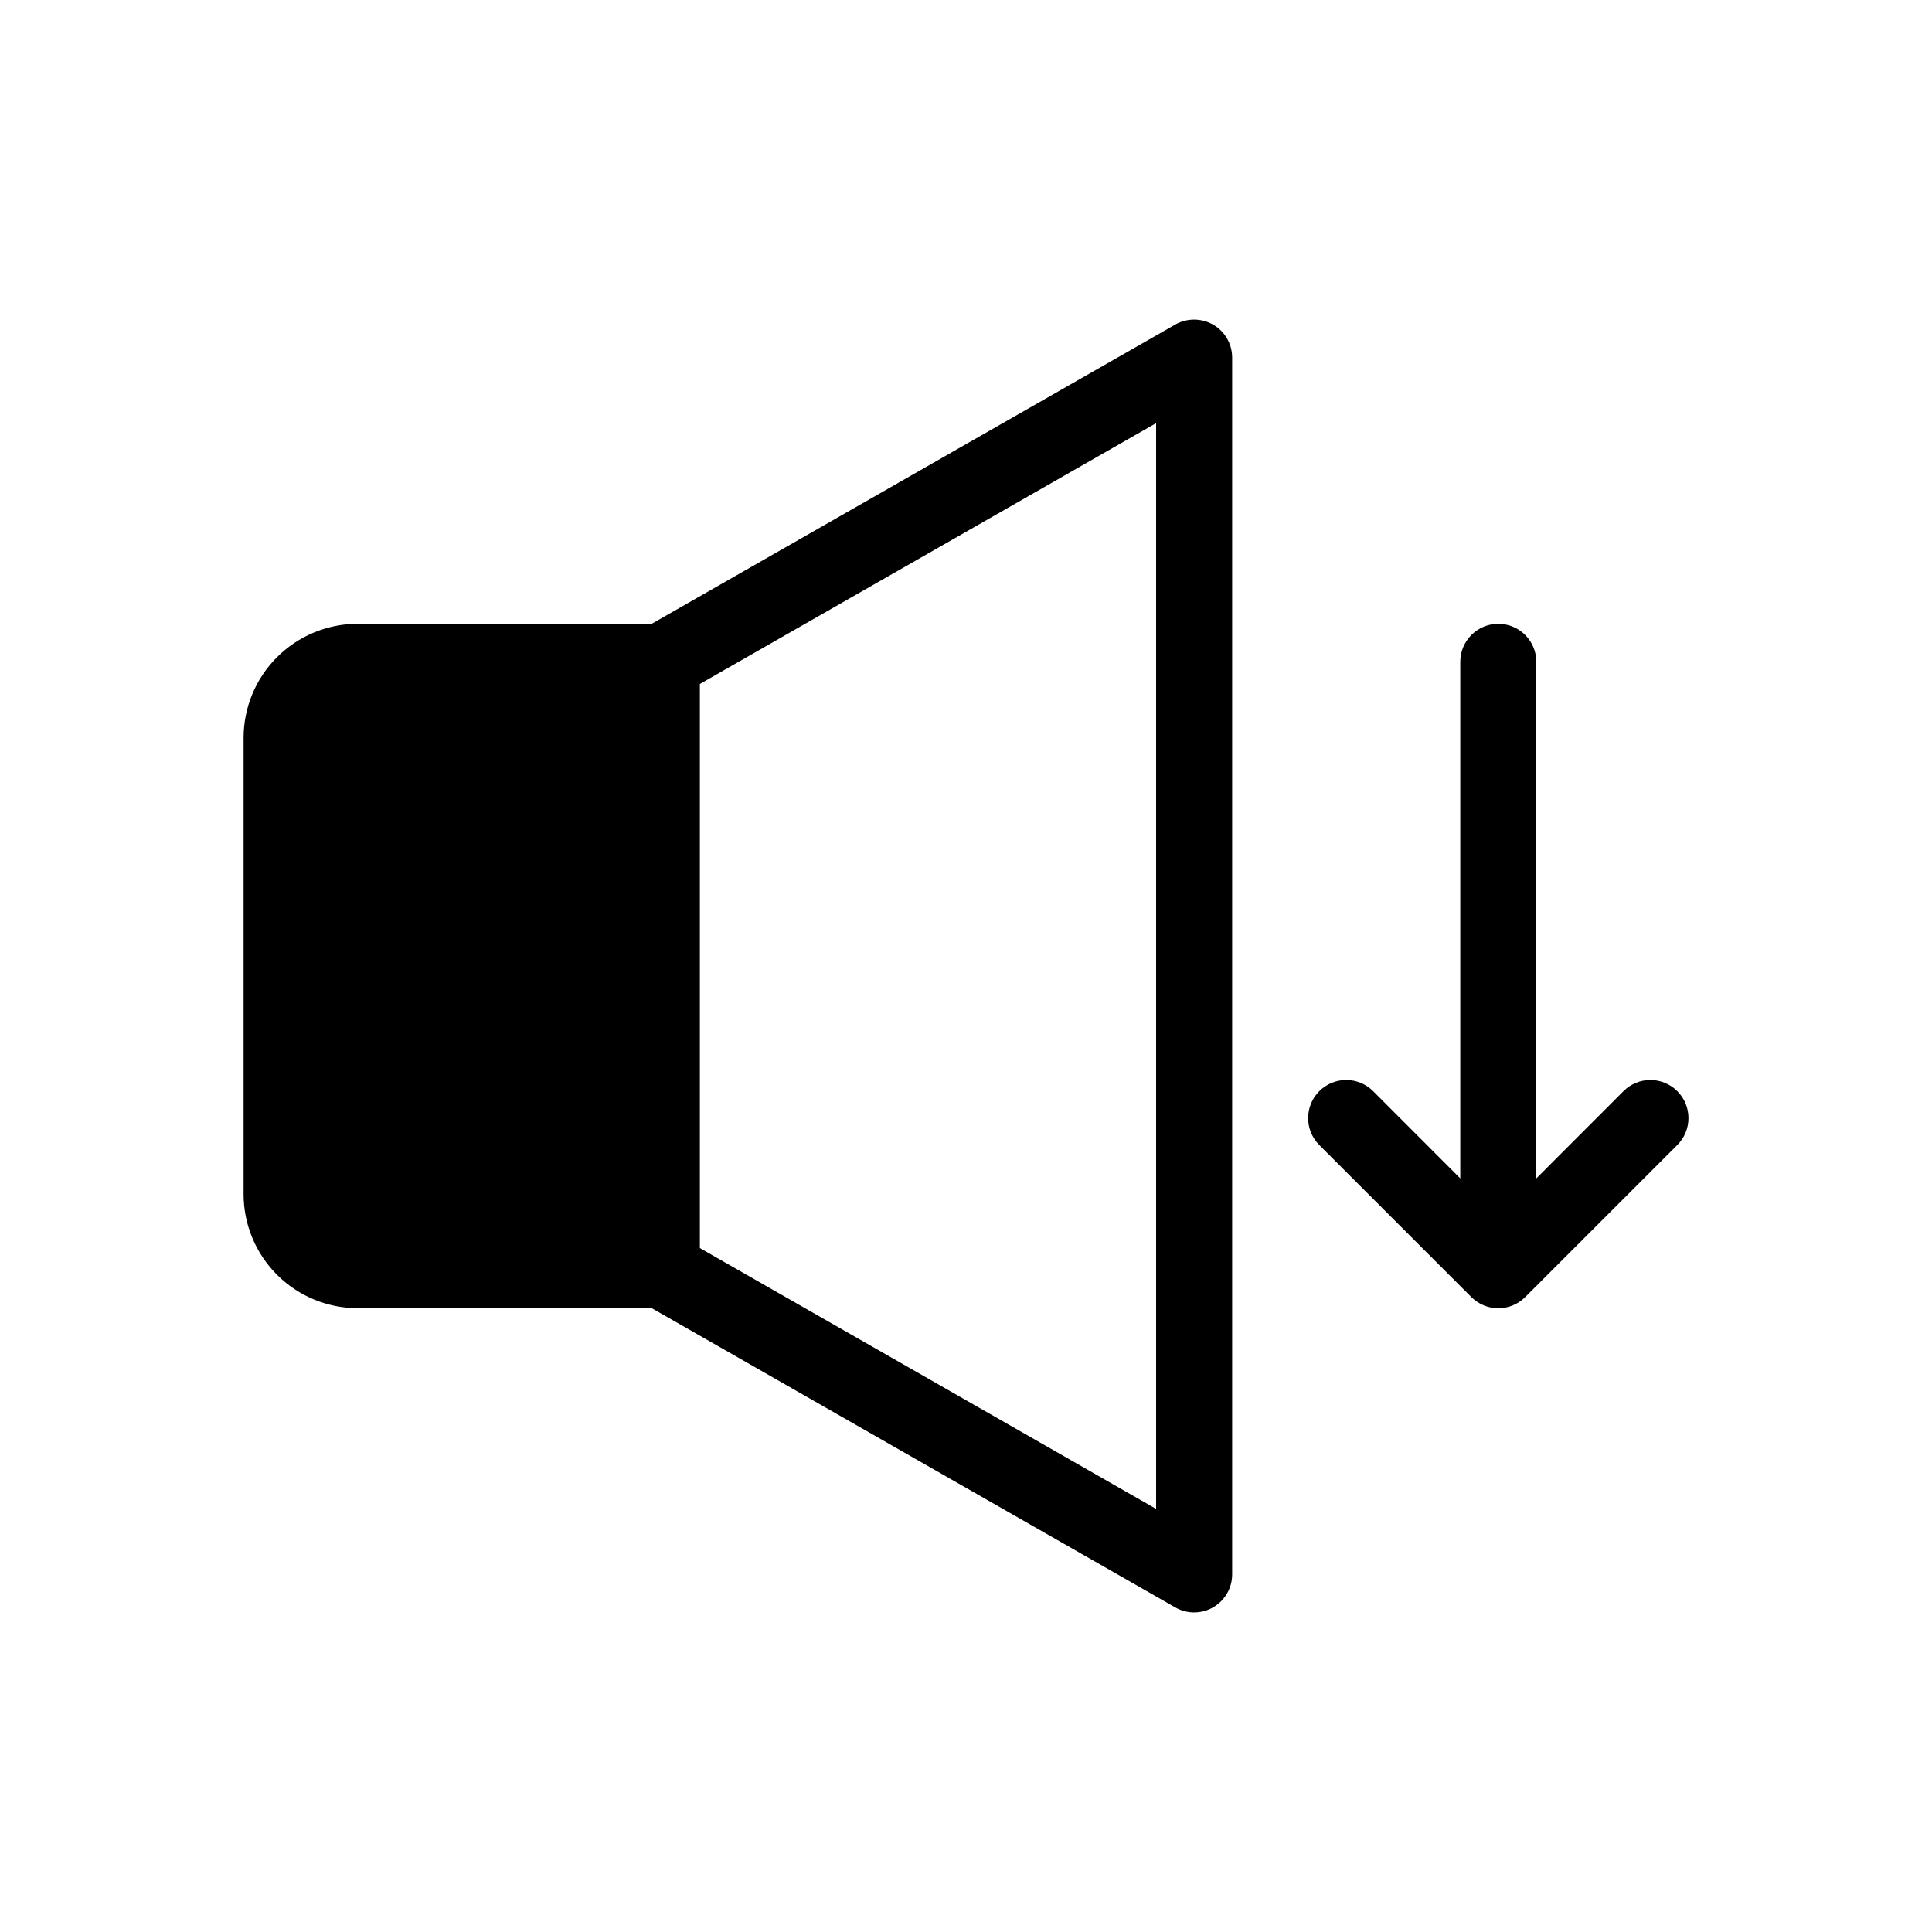 <?xml version="1.0" encoding="UTF-8"?>
<!-- Uploaded to: ICON Repo, www.svgrepo.com, Generator: ICON Repo Mixer Tools -->
<svg fill="#000000" width="800px" height="800px" version="1.1" viewBox="144 144 512 512" xmlns="http://www.w3.org/2000/svg">
 <path d="m455.46 230.01-138.75 79.301h-77.926c-8.02 0-15.707 3.184-21.375 8.855-5.672 5.668-8.855 13.355-8.855 21.375v120.91c0 8.016 3.184 15.703 8.855 21.375 5.668 5.668 13.355 8.852 21.375 8.852h77.926l138.75 79.301c3.121 1.781 6.957 1.766 10.062-0.039 3.109-1.809 5.019-5.133 5.012-8.727v-322.44c0.004-3.598-1.906-6.922-5.016-8.727-3.113-1.777-6.93-1.793-10.059-0.043zm-5.078 313.86-120.91-69.121v-149.49l120.91-69.121zm138.12-96.43-40.305 40.305c-0.945 0.934-2.059 1.68-3.285 2.195-2.465 1.02-5.234 1.02-7.699 0-1.223-0.516-2.34-1.262-3.285-2.195l-40.305-40.305c-3.938-3.941-3.938-10.328 0-14.27 3.941-3.938 10.328-3.938 14.27 0l23.094 23.117v-136.89c0-5.566 4.512-10.078 10.078-10.078 5.562 0 10.074 4.512 10.074 10.078v136.89l23.094-23.113v-0.004c3.941-3.938 10.328-3.938 14.27 0 3.941 3.941 3.941 10.328 0 14.27z"/>
</svg>